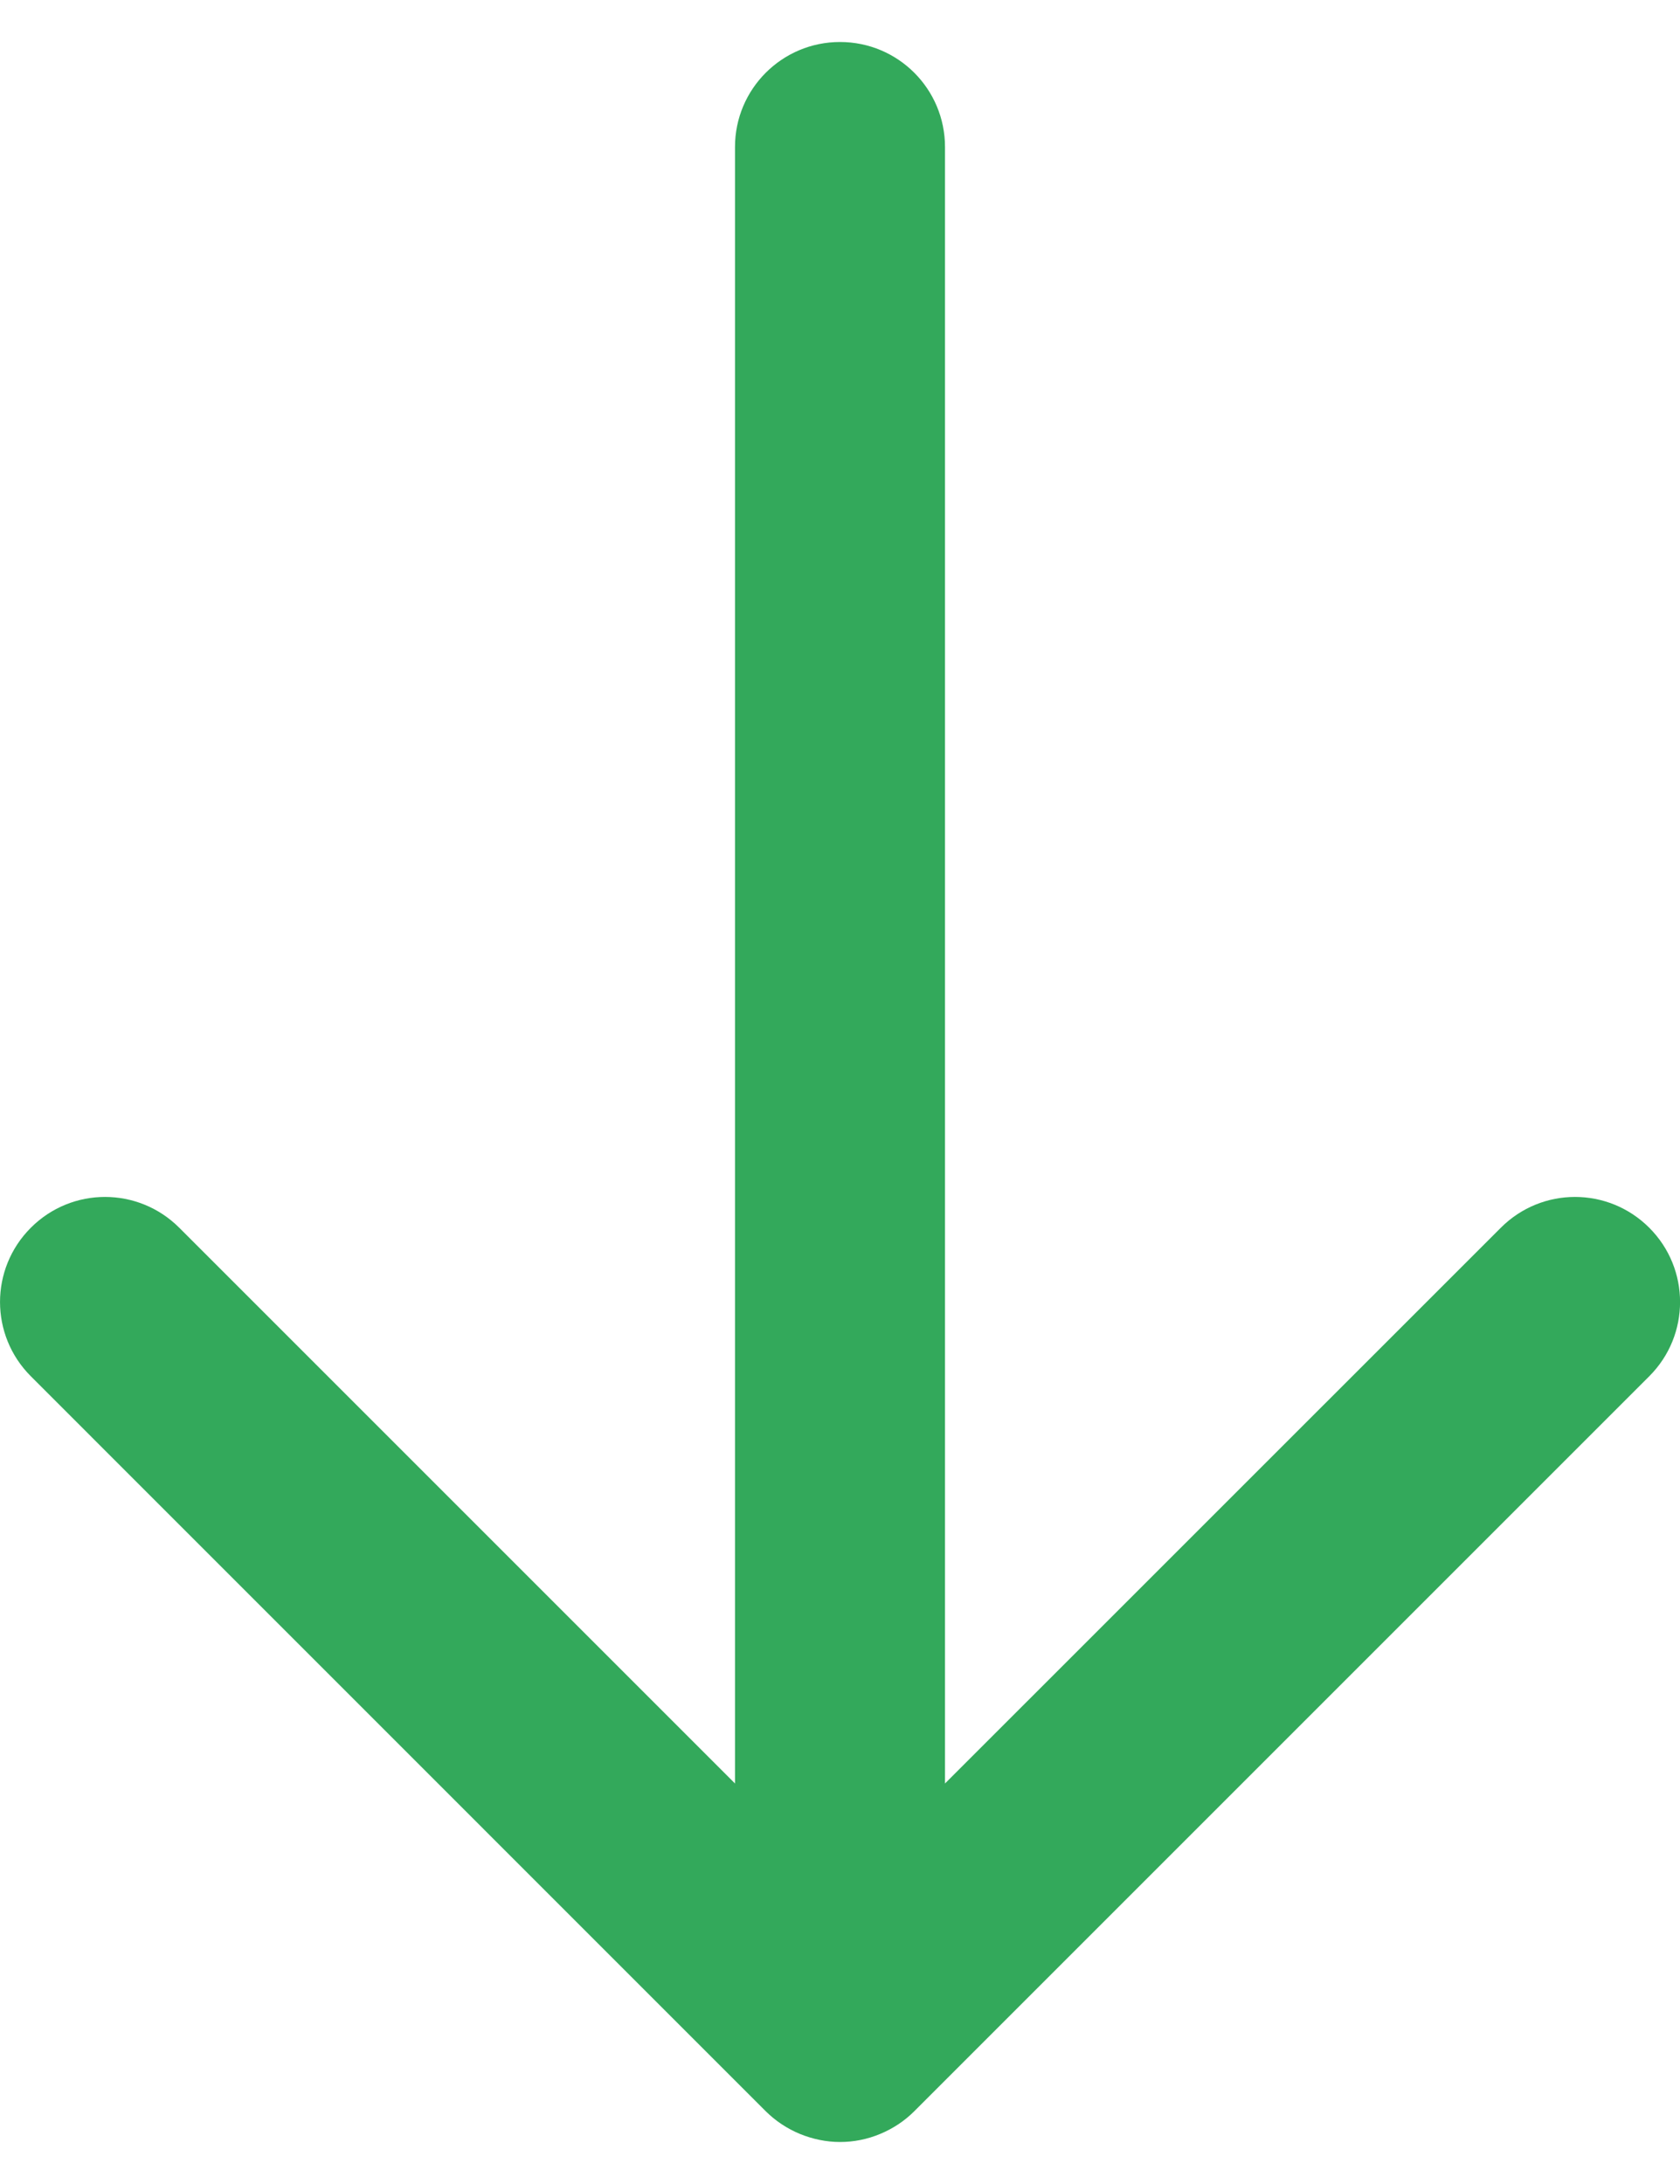 <svg width="20" height="26" viewBox="0 0 20 26" fill="none" xmlns="http://www.w3.org/2000/svg">
<path d="M19.634 16.384L10.885 25.133C10.769 25.249 10.632 25.34 10.478 25.404C10.325 25.468 10.163 25.5 10 25.5C9.838 25.5 9.675 25.466 9.523 25.404C9.369 25.34 9.232 25.249 9.115 25.133L0.367 16.384C-0.122 15.895 -0.122 15.105 0.367 14.616C0.855 14.127 1.645 14.127 2.134 14.616L8.75 21.232V1.75C8.75 1.06 9.309 0.5 10 0.5C10.692 0.5 11.25 1.06 11.25 1.75V21.232L17.867 14.616C18.355 14.127 19.145 14.127 19.634 14.616C20.123 15.105 20.123 15.895 19.634 16.384Z" fill="#33A95B"/>
</svg>

